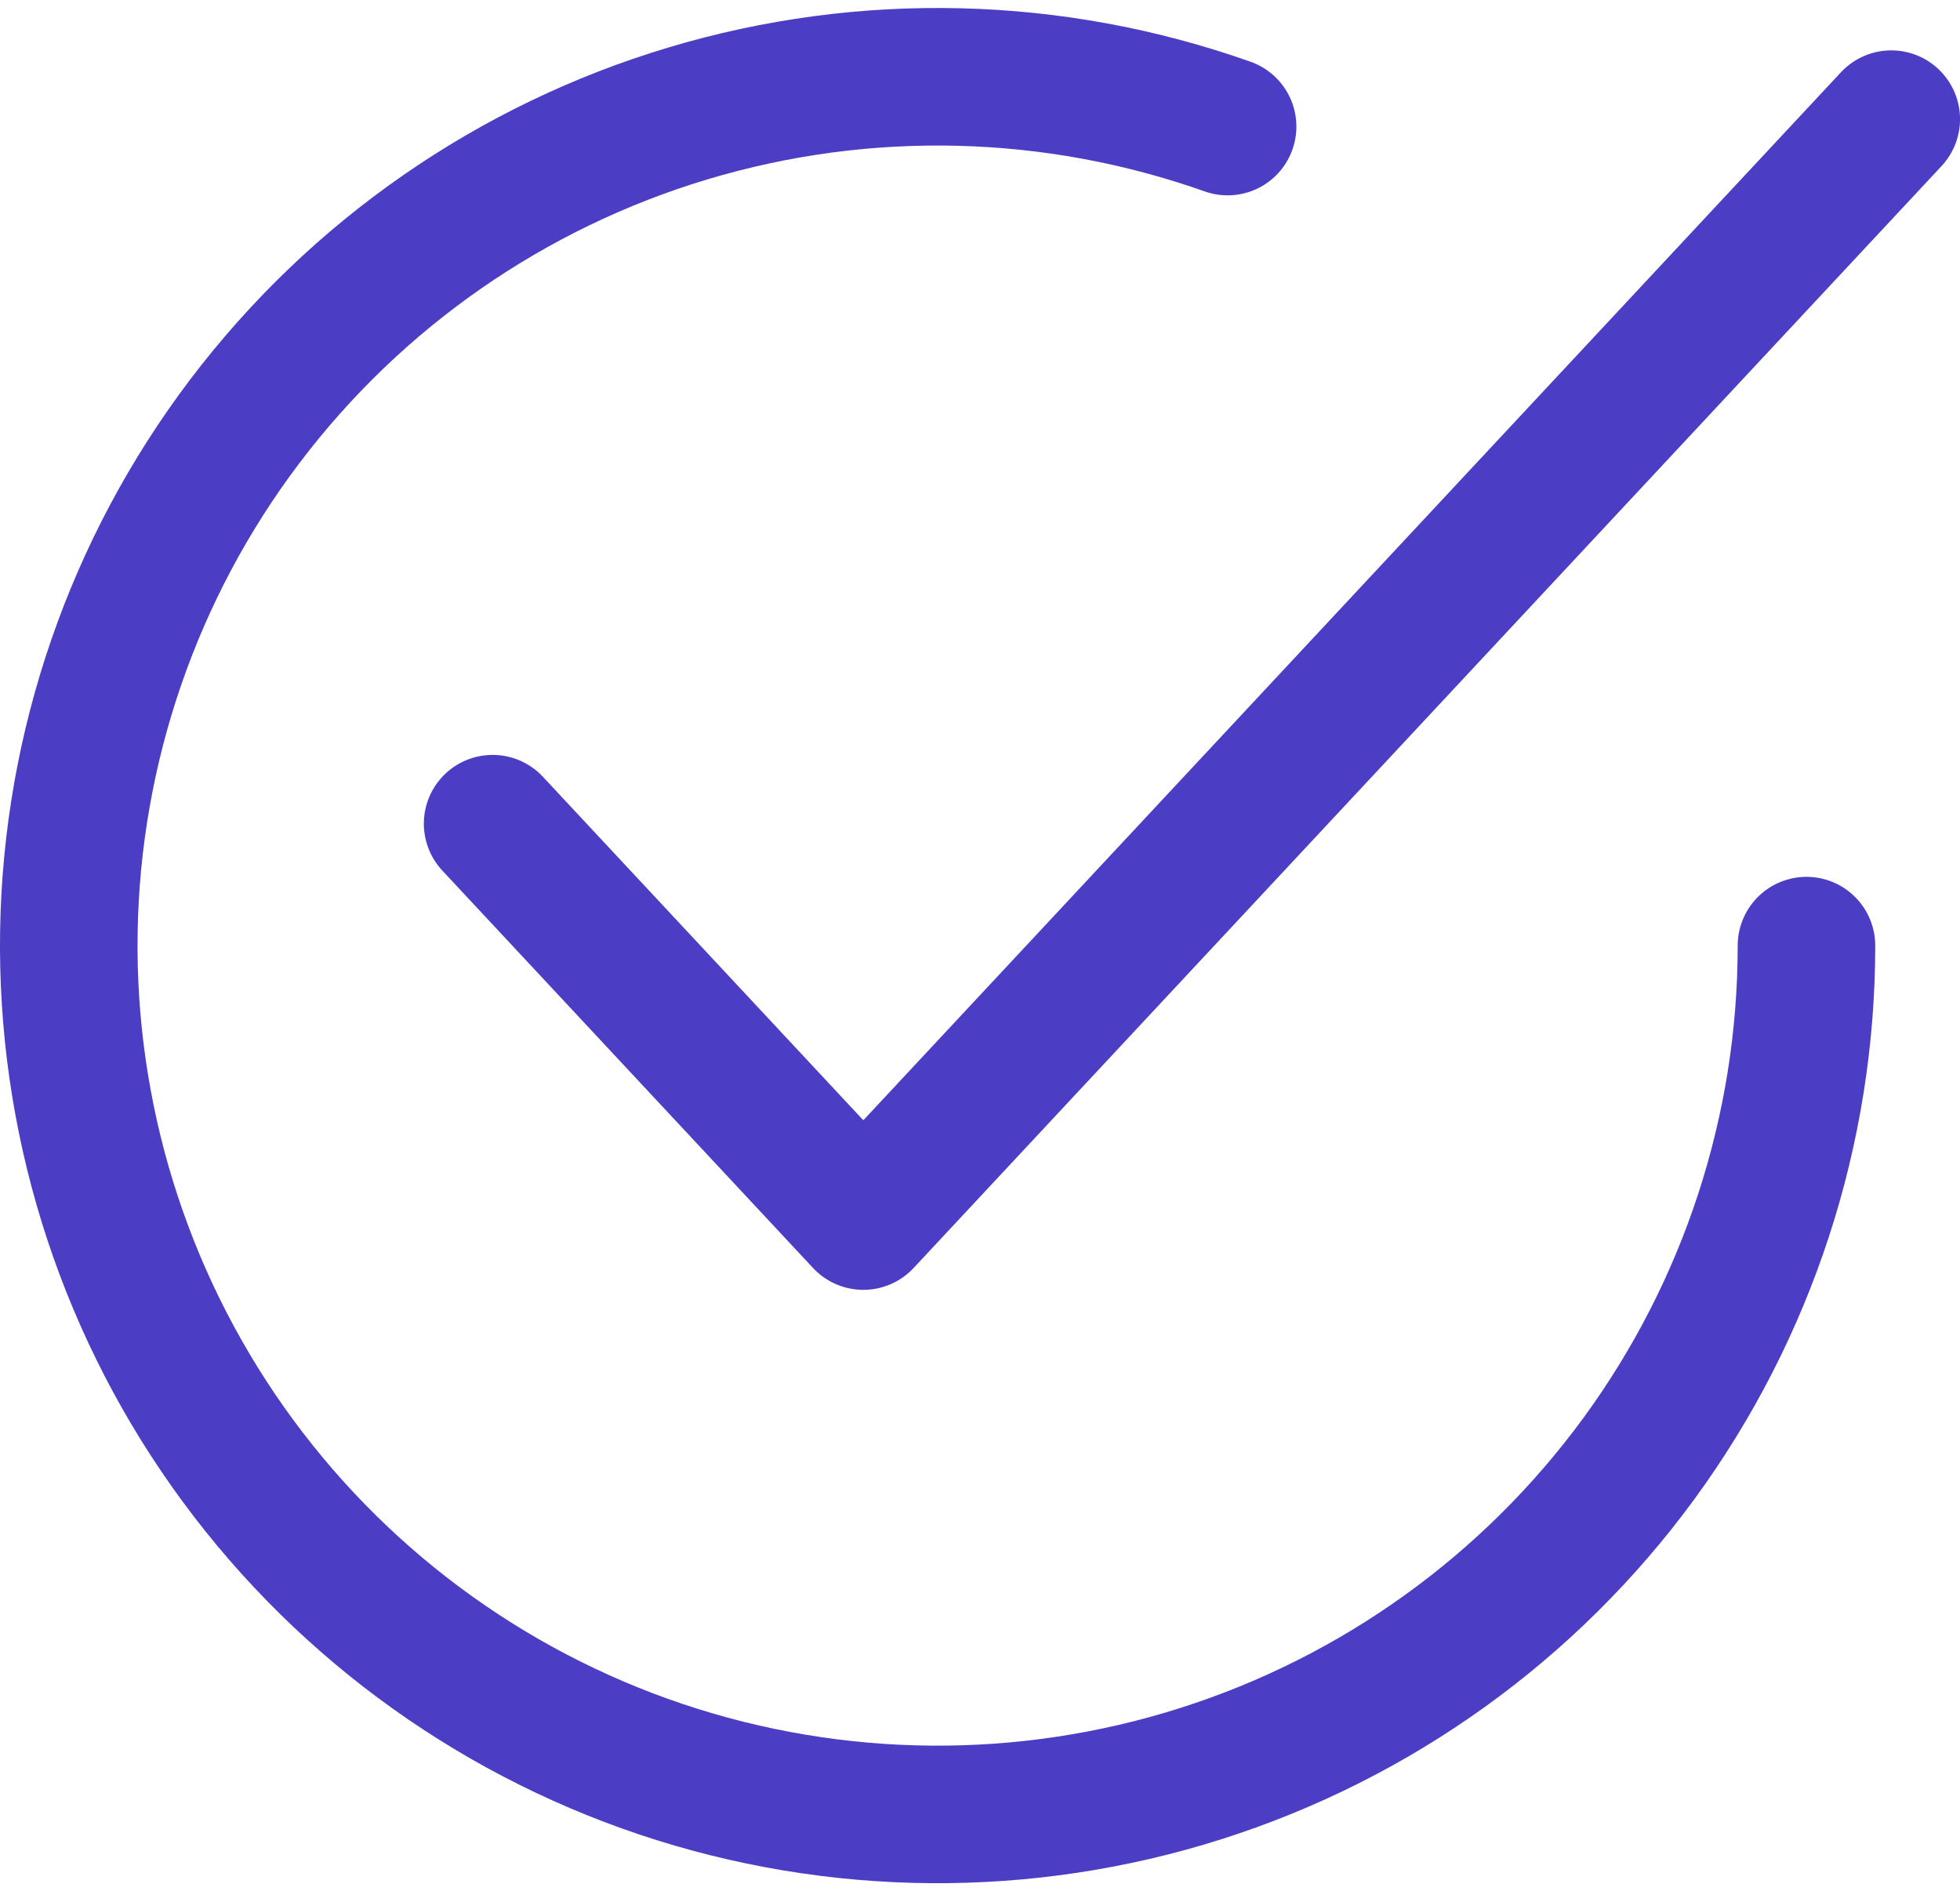<svg width="57" height="55" viewBox="0 0 57 55" fill="none" xmlns="http://www.w3.org/2000/svg">
<path d="M14.326 23.954L25.107 35.511L55.001 3.465" stroke="#4b3ec4" stroke-width="4" stroke-linecap="round" stroke-linejoin="round"/>
<path d="M52.535 27.5C52.535 32.864 50.828 38.089 47.661 42.418C44.493 46.748 40.031 49.957 34.918 51.581C29.806 53.205 24.309 53.16 19.224 51.453C14.139 49.745 9.729 46.464 6.633 42.083C3.537 37.703 1.916 32.45 2.003 27.087C2.091 21.724 3.883 16.527 7.121 12.25C10.358 7.973 14.873 4.837 20.011 3.297C25.149 1.756 30.645 1.891 35.701 3.681" stroke="#4b3ec4" stroke-width="4" stroke-linecap="round"/>
</svg>
